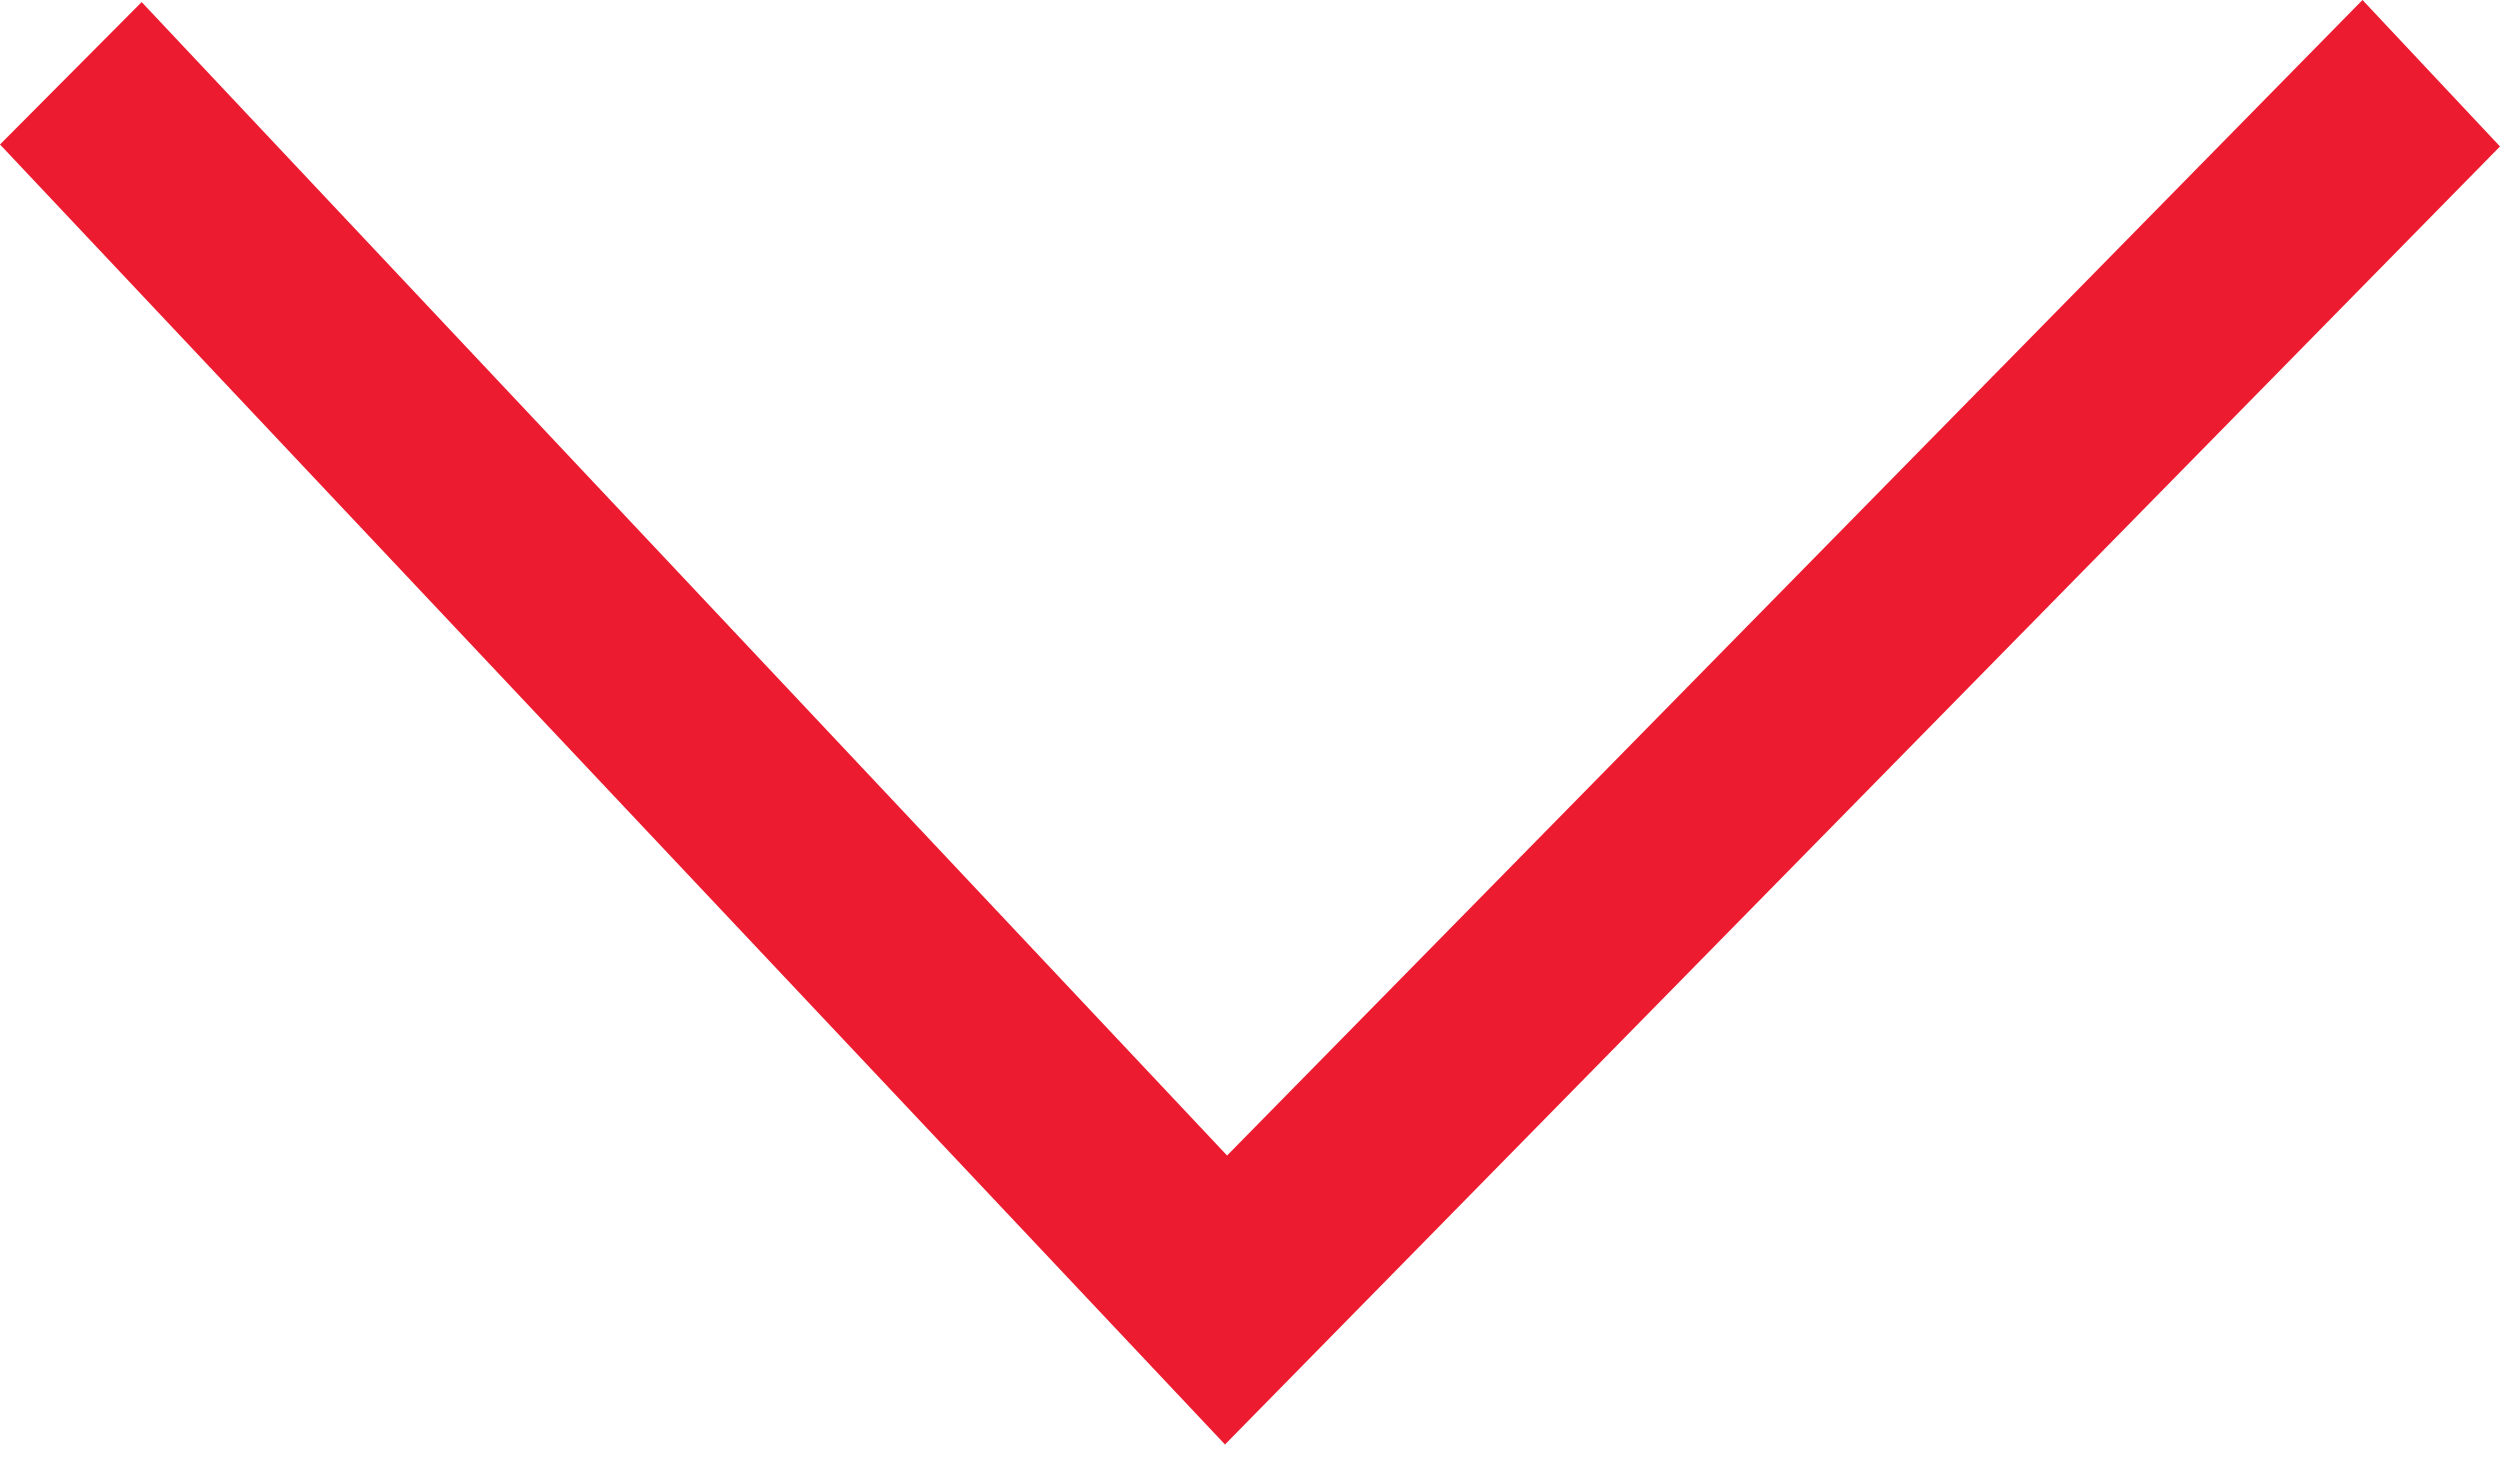 <svg width="24" height="14" viewBox="0 0 24 14" fill="none" xmlns="http://www.w3.org/2000/svg">
<path d="M11.76 13.867L24 1.406L22.68 0L11.78 11.093L1.36 0.02L0 1.387L11.76 13.867Z" fill="#ED1B2F"/>
</svg>
